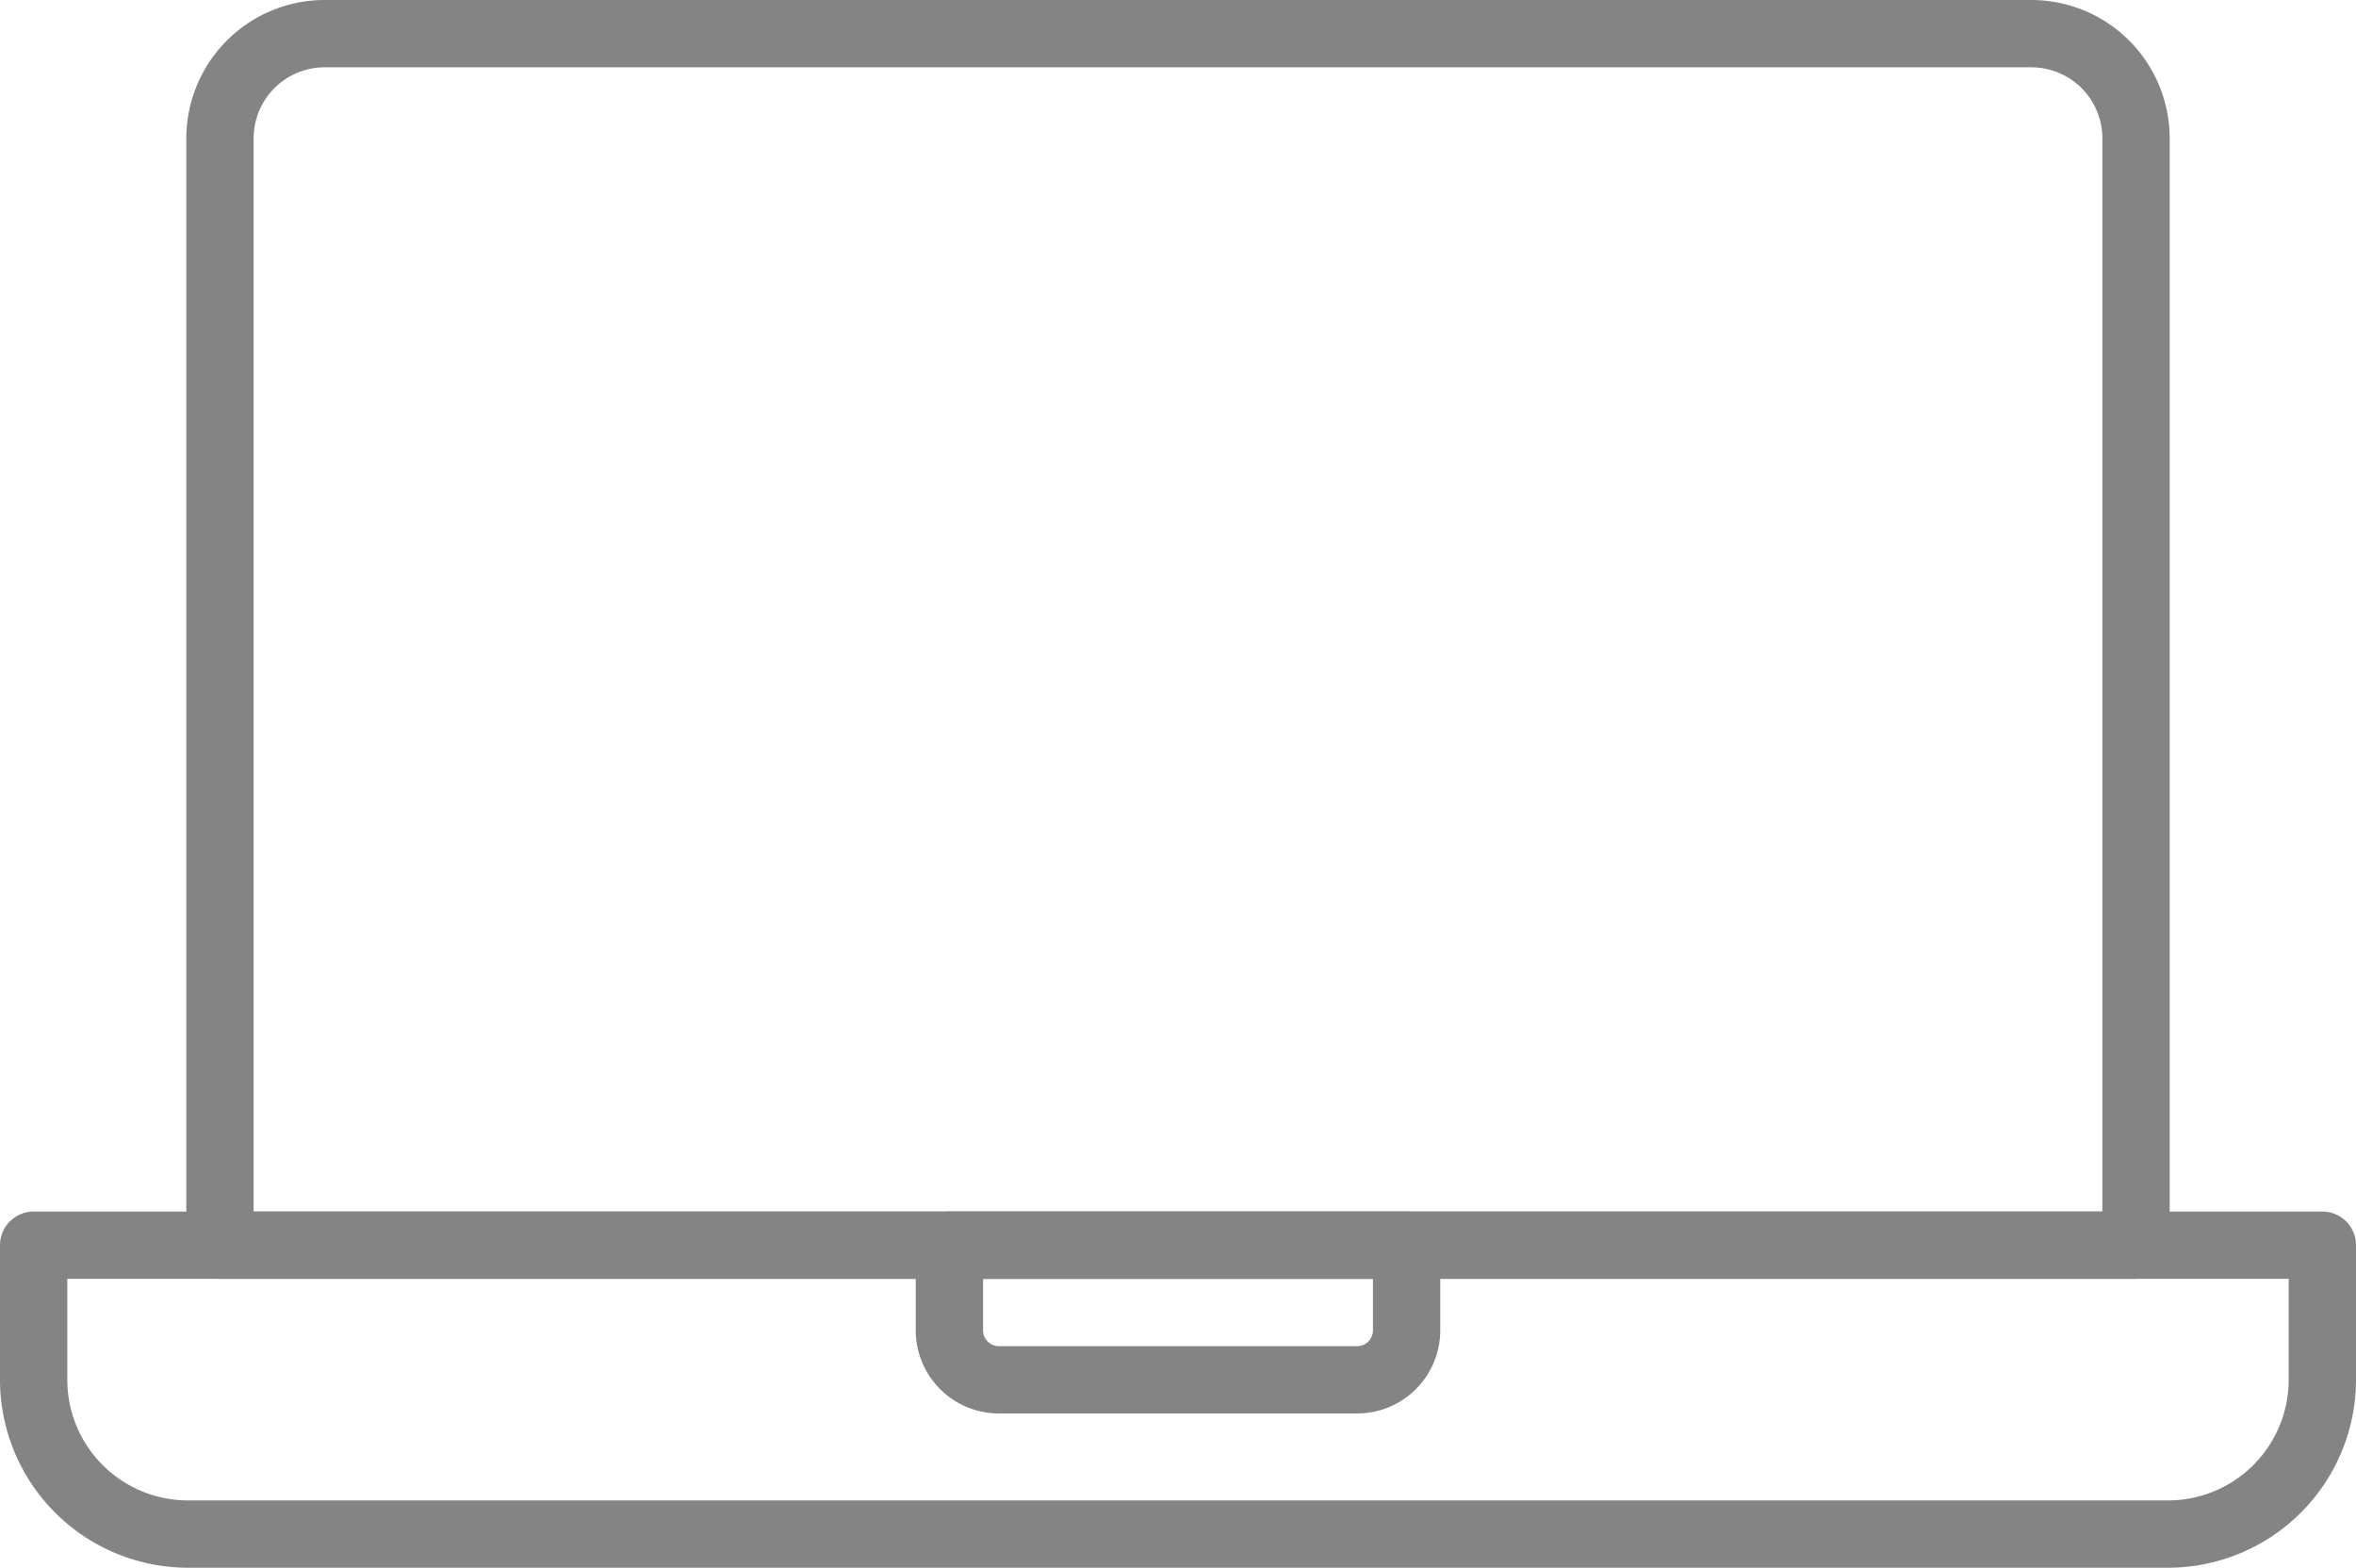 <svg xmlns="http://www.w3.org/2000/svg" width="70" height="46.584" viewBox="0 0 70 46.584">
  <g id="laptop" transform="translate(-2 -13.708)">
    <path id="Path_212" data-name="Path 212" d="M66.417,60.292H7.583A5.59,5.59,0,0,1,2,54.708v-4a1,1,0,0,1,1-1H71a1,1,0,0,1,1,1v4a5.59,5.59,0,0,1-5.583,5.584ZM4,51.708v3a3.587,3.587,0,0,0,3.583,3.584H66.417A3.587,3.587,0,0,0,70,54.708v-3Z" fill="#848484"/>
    <path id="Path_213" data-name="Path 213" d="M42.323,55.708H31.677a2.471,2.471,0,0,1-2.469-2.468V50.708a1,1,0,0,1,1-1H43.792a1,1,0,0,1,1,1V53.24a2.471,2.471,0,0,1-2.469,2.468Zm-11.115-4V53.24a.469.469,0,0,0,.469.468H42.323a.469.469,0,0,0,.469-.468V51.708Z" fill="#848484"/>
    <path id="Path_214" data-name="Path 214" d="M65.464,51.708H8.536a1,1,0,0,1-1-1V17.815a4.112,4.112,0,0,1,4.107-4.107H62.357a4.112,4.112,0,0,1,4.107,4.107V50.708A1,1,0,0,1,65.464,51.708Zm-55.928-2H64.464V17.815a2.11,2.11,0,0,0-2.107-2.107H11.643a2.11,2.11,0,0,0-2.107,2.107Z" fill="#848484"/>
  </g>
</svg>
